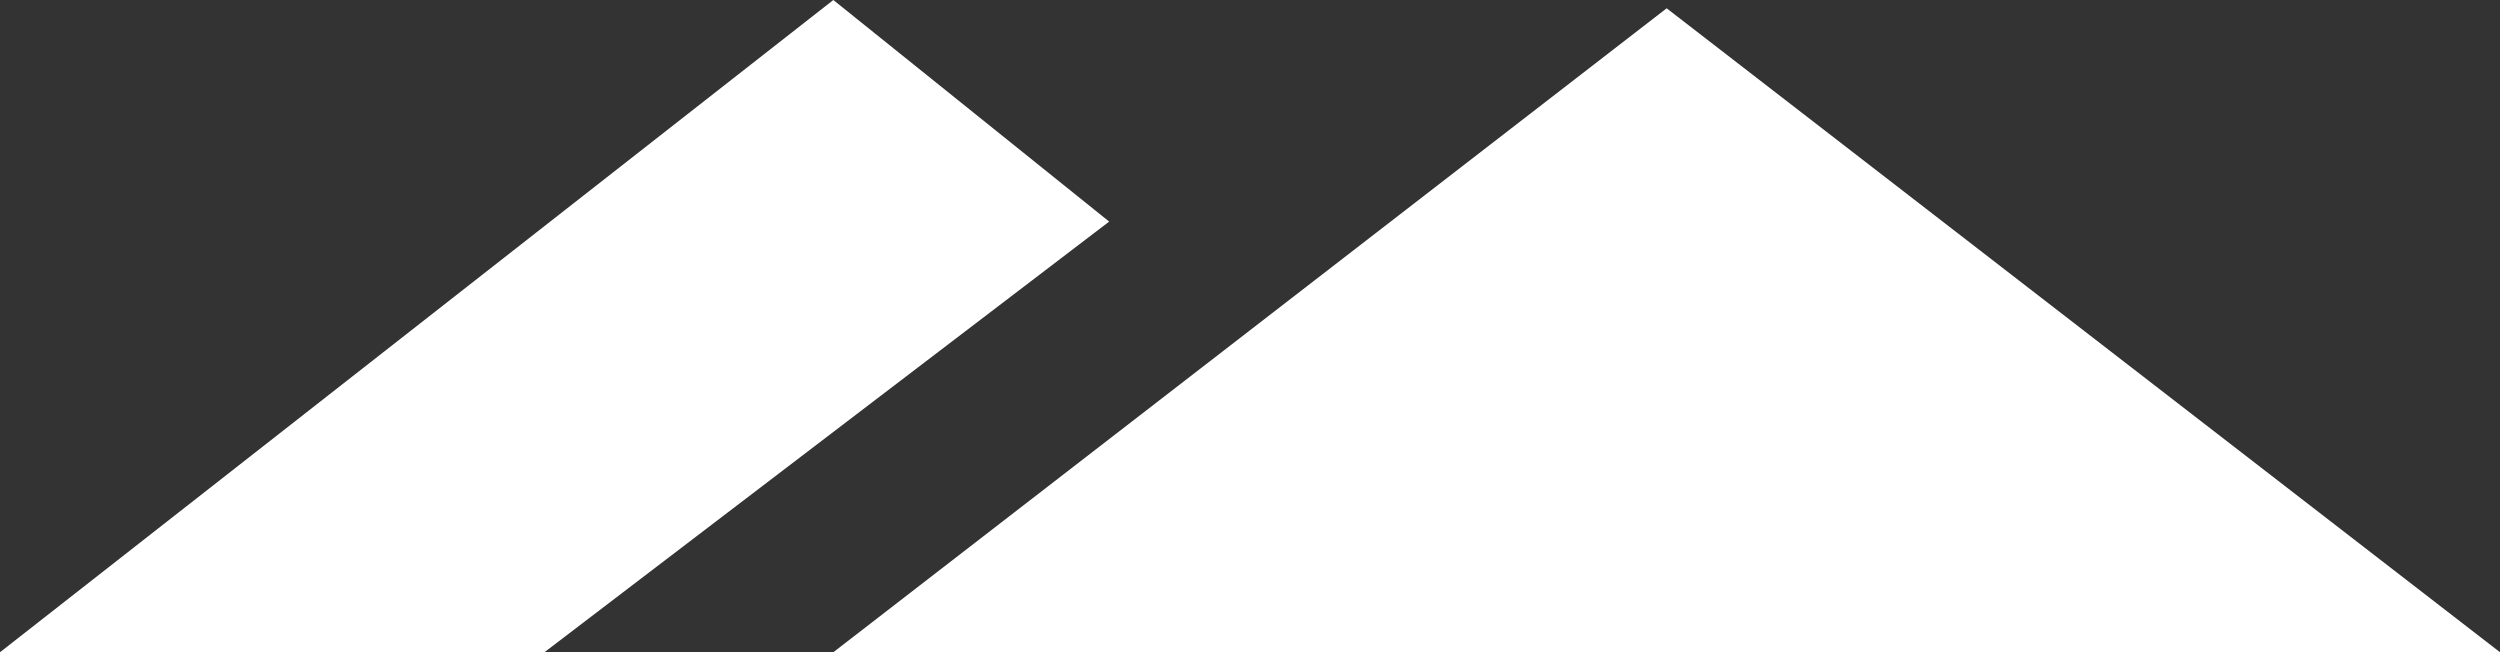 <svg xmlns="http://www.w3.org/2000/svg" width="132" height="34.438" viewBox="0 0 132 34.438"><rect x="0" y="0" width="132" height="34.438" fill="#333333" stroke="none"/><g id="triangles" transform="translate(418 203.438) rotate(180)"><path id="Polygone_1" data-name="Polygone 1" d="M44,0,88,34H0Z" transform="translate(374 203) rotate(180)" fill="#fff"></path><path id="Trac&#xE9;_1" data-name="Trac&#xE9; 1" d="M465,171l-44,34.438-14.564-11.7L436.254,171Z" transform="translate(-47 -2)" fill="#fff"></path></g></svg>